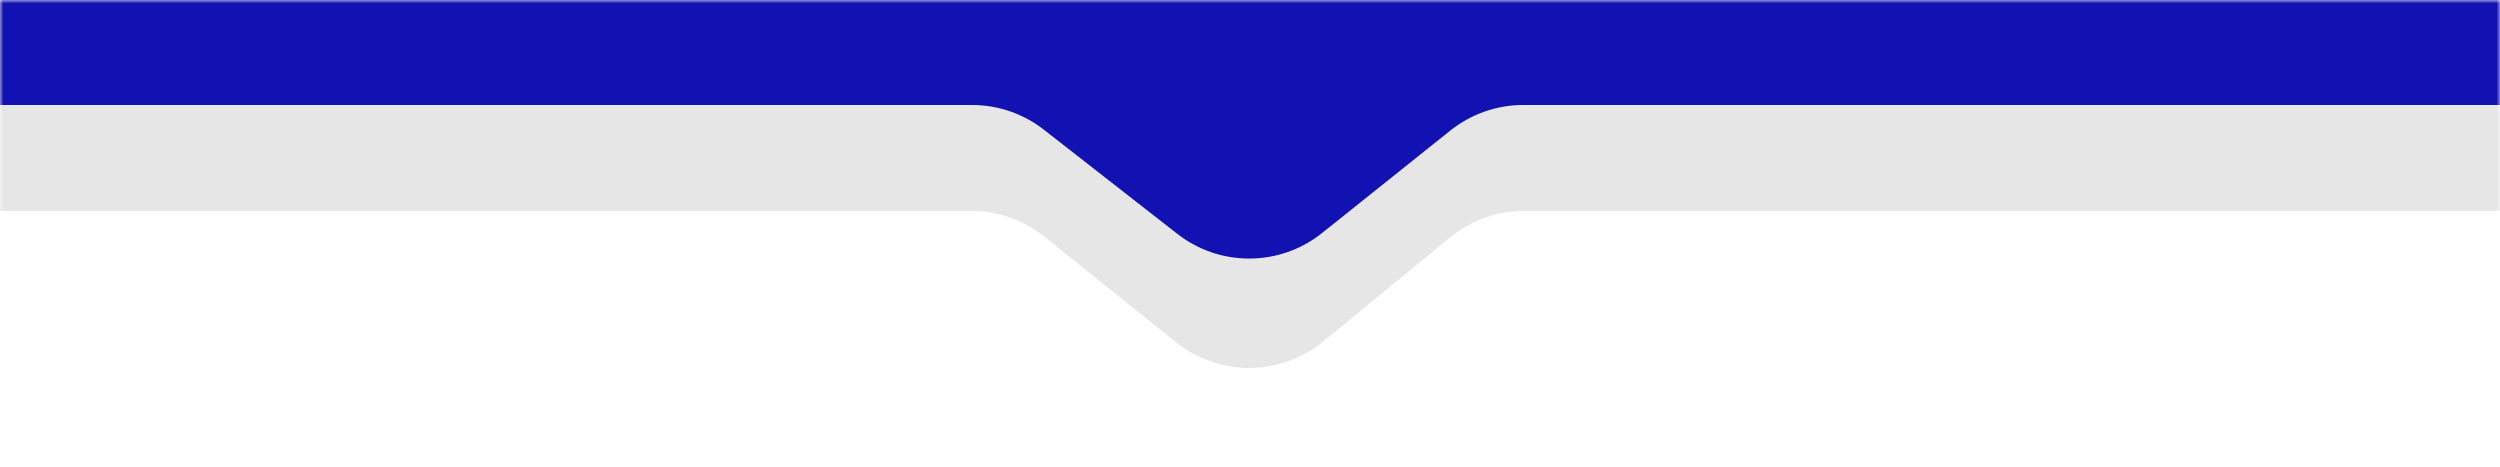 <svg xmlns="http://www.w3.org/2000/svg" width="364" height="68" viewBox="0 0 364 68" fill="none"><mask id="mask0_648_14" style="mask-type:alpha" maskUnits="userSpaceOnUse" x="0" y="0" width="364" height="68"><rect width="364" height="68" fill="#D9D9D9"></rect></mask><g mask="url(#mask0_648_14)"><path d="M-582.175 13.696H946.175V30.714H221.91C217.979 30.714 214.169 32.077 211.13 34.569L192.655 49.719C186.444 54.813 177.515 54.864 171.246 49.841L152.033 34.447C149.017 32.031 145.267 30.714 141.403 30.714H-582.175V13.696Z" fill="#E6E6E6"></path><path d="M-582.175 -0.609H946.175V15.285H221.786C217.931 15.285 214.19 16.596 211.177 19.002L192.487 33.93C186.338 38.841 177.623 38.891 171.419 34.049L151.984 18.883C148.996 16.552 145.315 15.285 141.525 15.285H-582.175V-0.609Z" fill="#1212B2"></path></g></svg>
